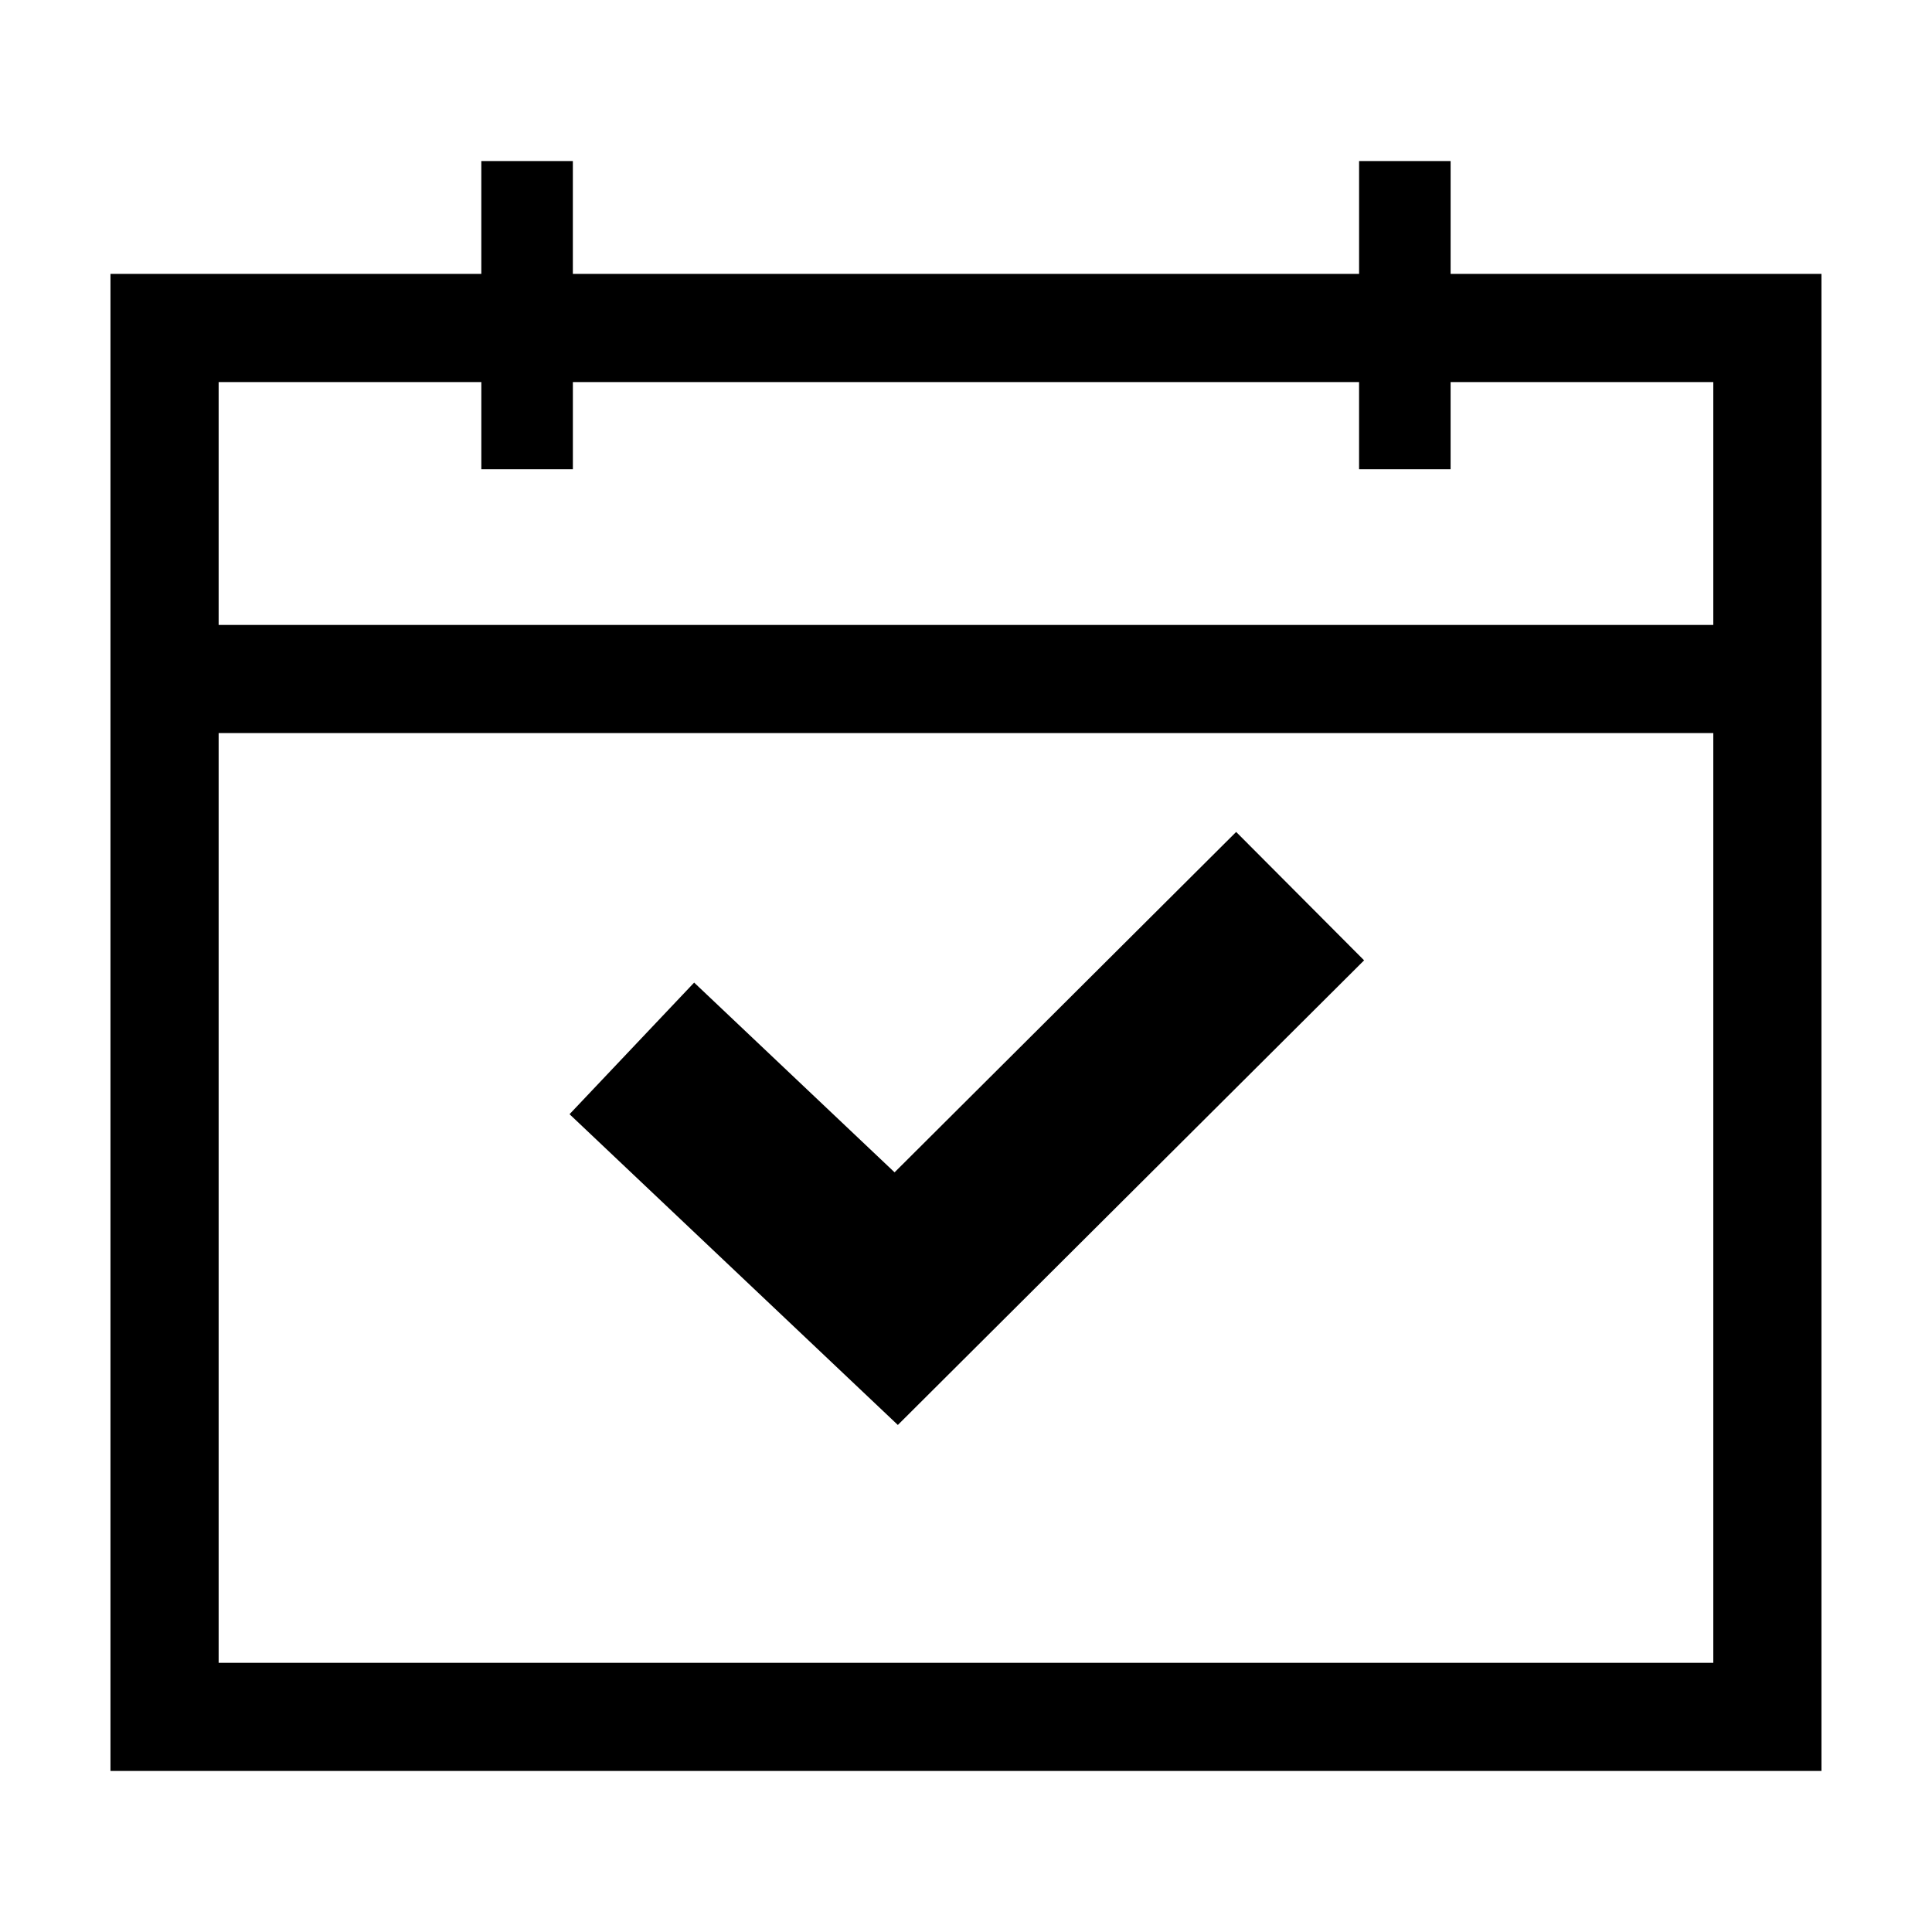 <?xml version="1.0" encoding="UTF-8"?>
<!-- Uploaded to: ICON Repo, www.svgrepo.com, Generator: ICON Repo Mixer Tools -->
<svg fill="#000000" width="800px" height="800px" version="1.1" viewBox="144 144 512 512" xmlns="http://www.w3.org/2000/svg">
 <g>
  <path d="m505.5 398.5-33.906-34.027-90.523 90.207-53.117-50.285-33.02 34.879 87.004 82.355z"/>
  <path d="m528.43 186.68h-24.258v29.902h-208.36v-29.902h-24.258v29.902h-98.277v396.74h453.43l-0.004-396.74h-98.277zm69.613 397.98h-396.1v-246.38h396.1zm0-339.41v64.367h-396.1v-64.367h69.617v23.105h24.258v-23.105h208.35v23.105h24.258v-23.105z"/>
 </g>
</svg>